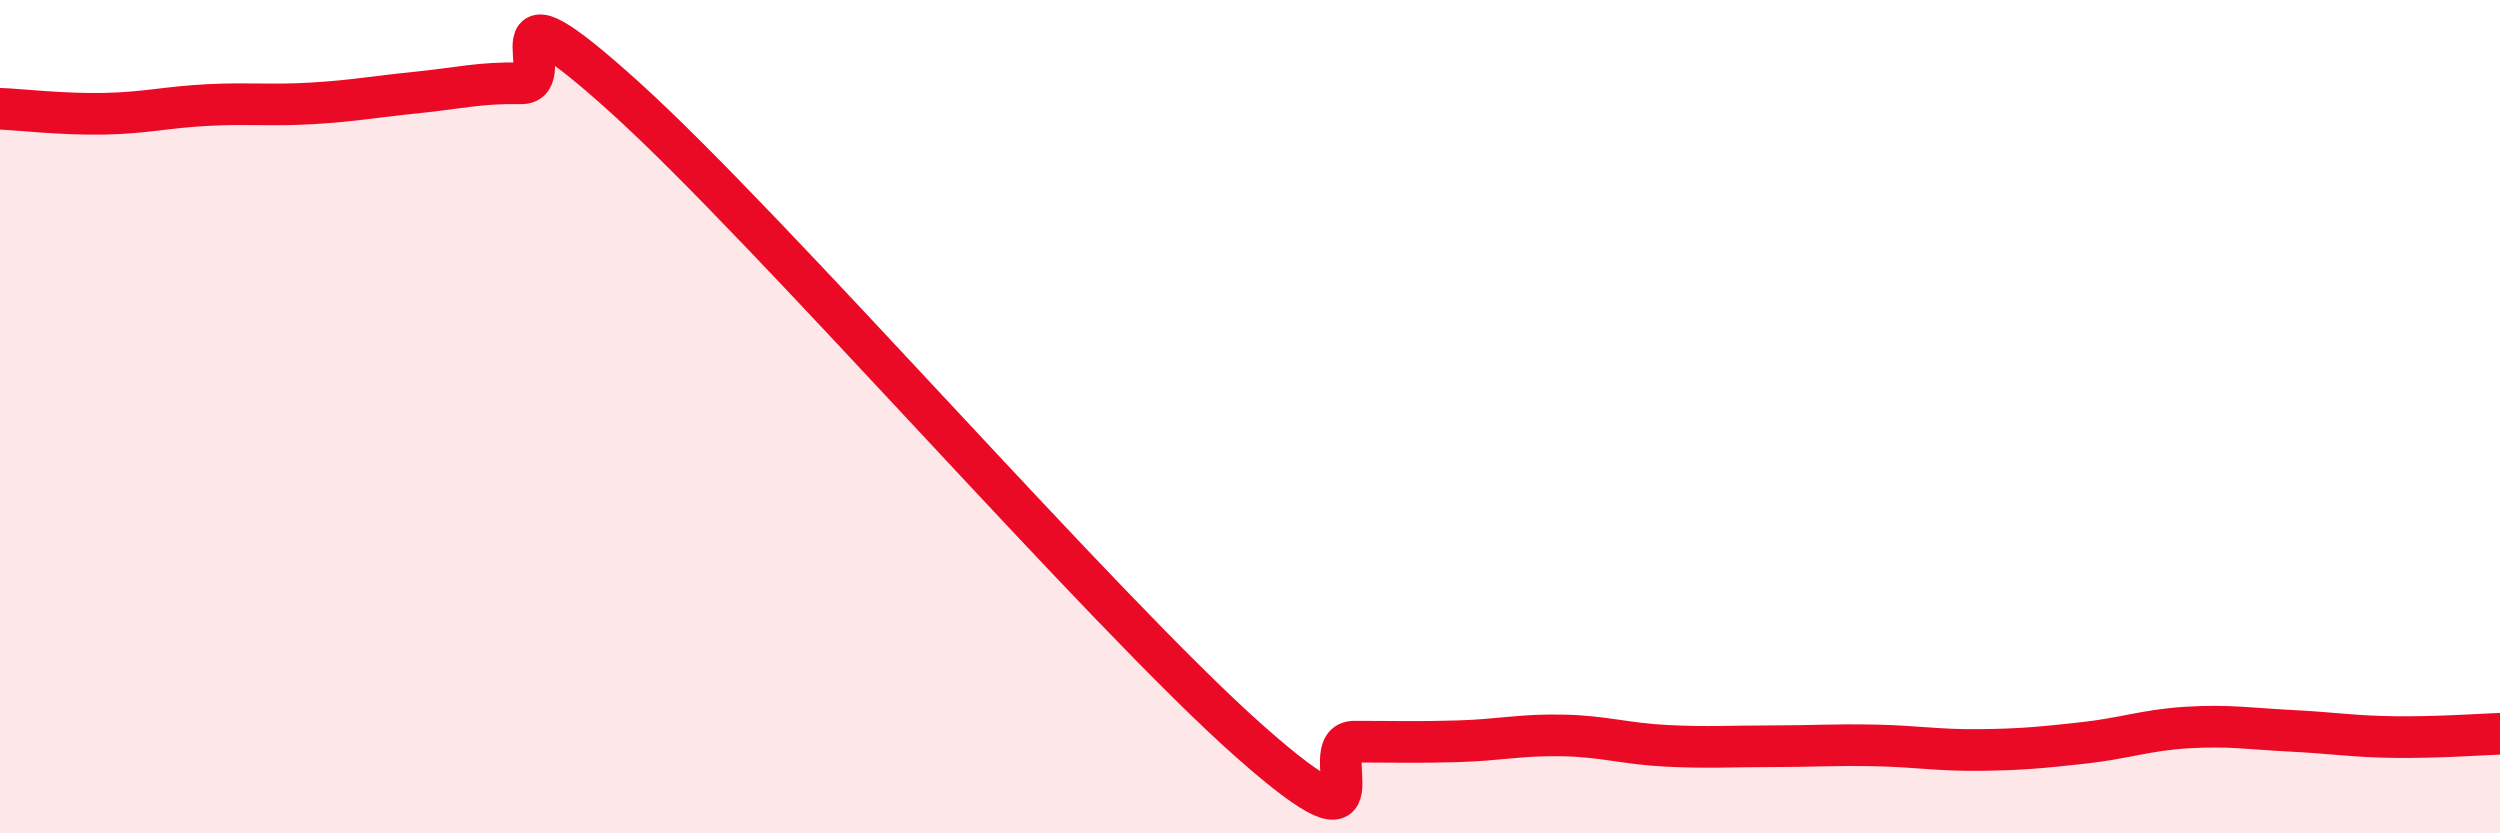 
    <svg width="60" height="20" viewBox="0 0 60 20" xmlns="http://www.w3.org/2000/svg">
      <path
        d="M 0,2.61 C 0.5,2.63 1.5,2.75 2.5,2.73 C 3.5,2.71 4,2.57 5,2.52 C 6,2.47 6.5,2.54 7.5,2.48 C 8.5,2.42 9,2.32 10,2.22 C 11,2.12 11.5,1.98 12.5,2 C 13.5,2.02 11.5,-0.82 15,2.34 C 18.5,5.5 26.5,14.71 30,17.8 C 33.5,20.89 31.5,17.8 32.5,17.8 C 33.5,17.8 34,17.82 35,17.79 C 36,17.76 36.5,17.63 37.5,17.65 C 38.5,17.67 39,17.85 40,17.9 C 41,17.95 41.5,17.91 42.5,17.91 C 43.5,17.91 44,17.87 45,17.89 C 46,17.91 46.5,18.01 47.5,18 C 48.5,17.99 49,17.94 50,17.83 C 51,17.72 51.5,17.52 52.5,17.46 C 53.5,17.4 54,17.49 55,17.54 C 56,17.59 56.5,17.68 57.5,17.69 C 58.5,17.7 59.5,17.63 60,17.61L60 20L0 20Z"
        fill="#EB0A25"
        opacity="0.1"
        stroke-linecap="round"
        stroke-linejoin="round"
      />
      <path
        d="M 0,2.61 C 0.5,2.63 1.5,2.75 2.5,2.73 C 3.5,2.71 4,2.57 5,2.52 C 6,2.47 6.5,2.54 7.5,2.48 C 8.5,2.42 9,2.32 10,2.22 C 11,2.12 11.5,1.98 12.5,2 C 13.5,2.02 11.5,-0.82 15,2.34 C 18.5,5.5 26.5,14.71 30,17.8 C 33.5,20.89 31.5,17.8 32.5,17.8 C 33.5,17.8 34,17.82 35,17.79 C 36,17.76 36.5,17.63 37.5,17.65 C 38.5,17.67 39,17.85 40,17.9 C 41,17.95 41.5,17.91 42.5,17.91 C 43.5,17.91 44,17.87 45,17.89 C 46,17.91 46.5,18.01 47.5,18 C 48.5,17.99 49,17.94 50,17.83 C 51,17.72 51.5,17.52 52.5,17.46 C 53.5,17.4 54,17.49 55,17.54 C 56,17.59 56.5,17.68 57.5,17.69 C 58.5,17.7 59.5,17.63 60,17.61"
        stroke="#EB0A25"
        stroke-width="1"
        fill="none"
        stroke-linecap="round"
        stroke-linejoin="round"
      />
    </svg>
  